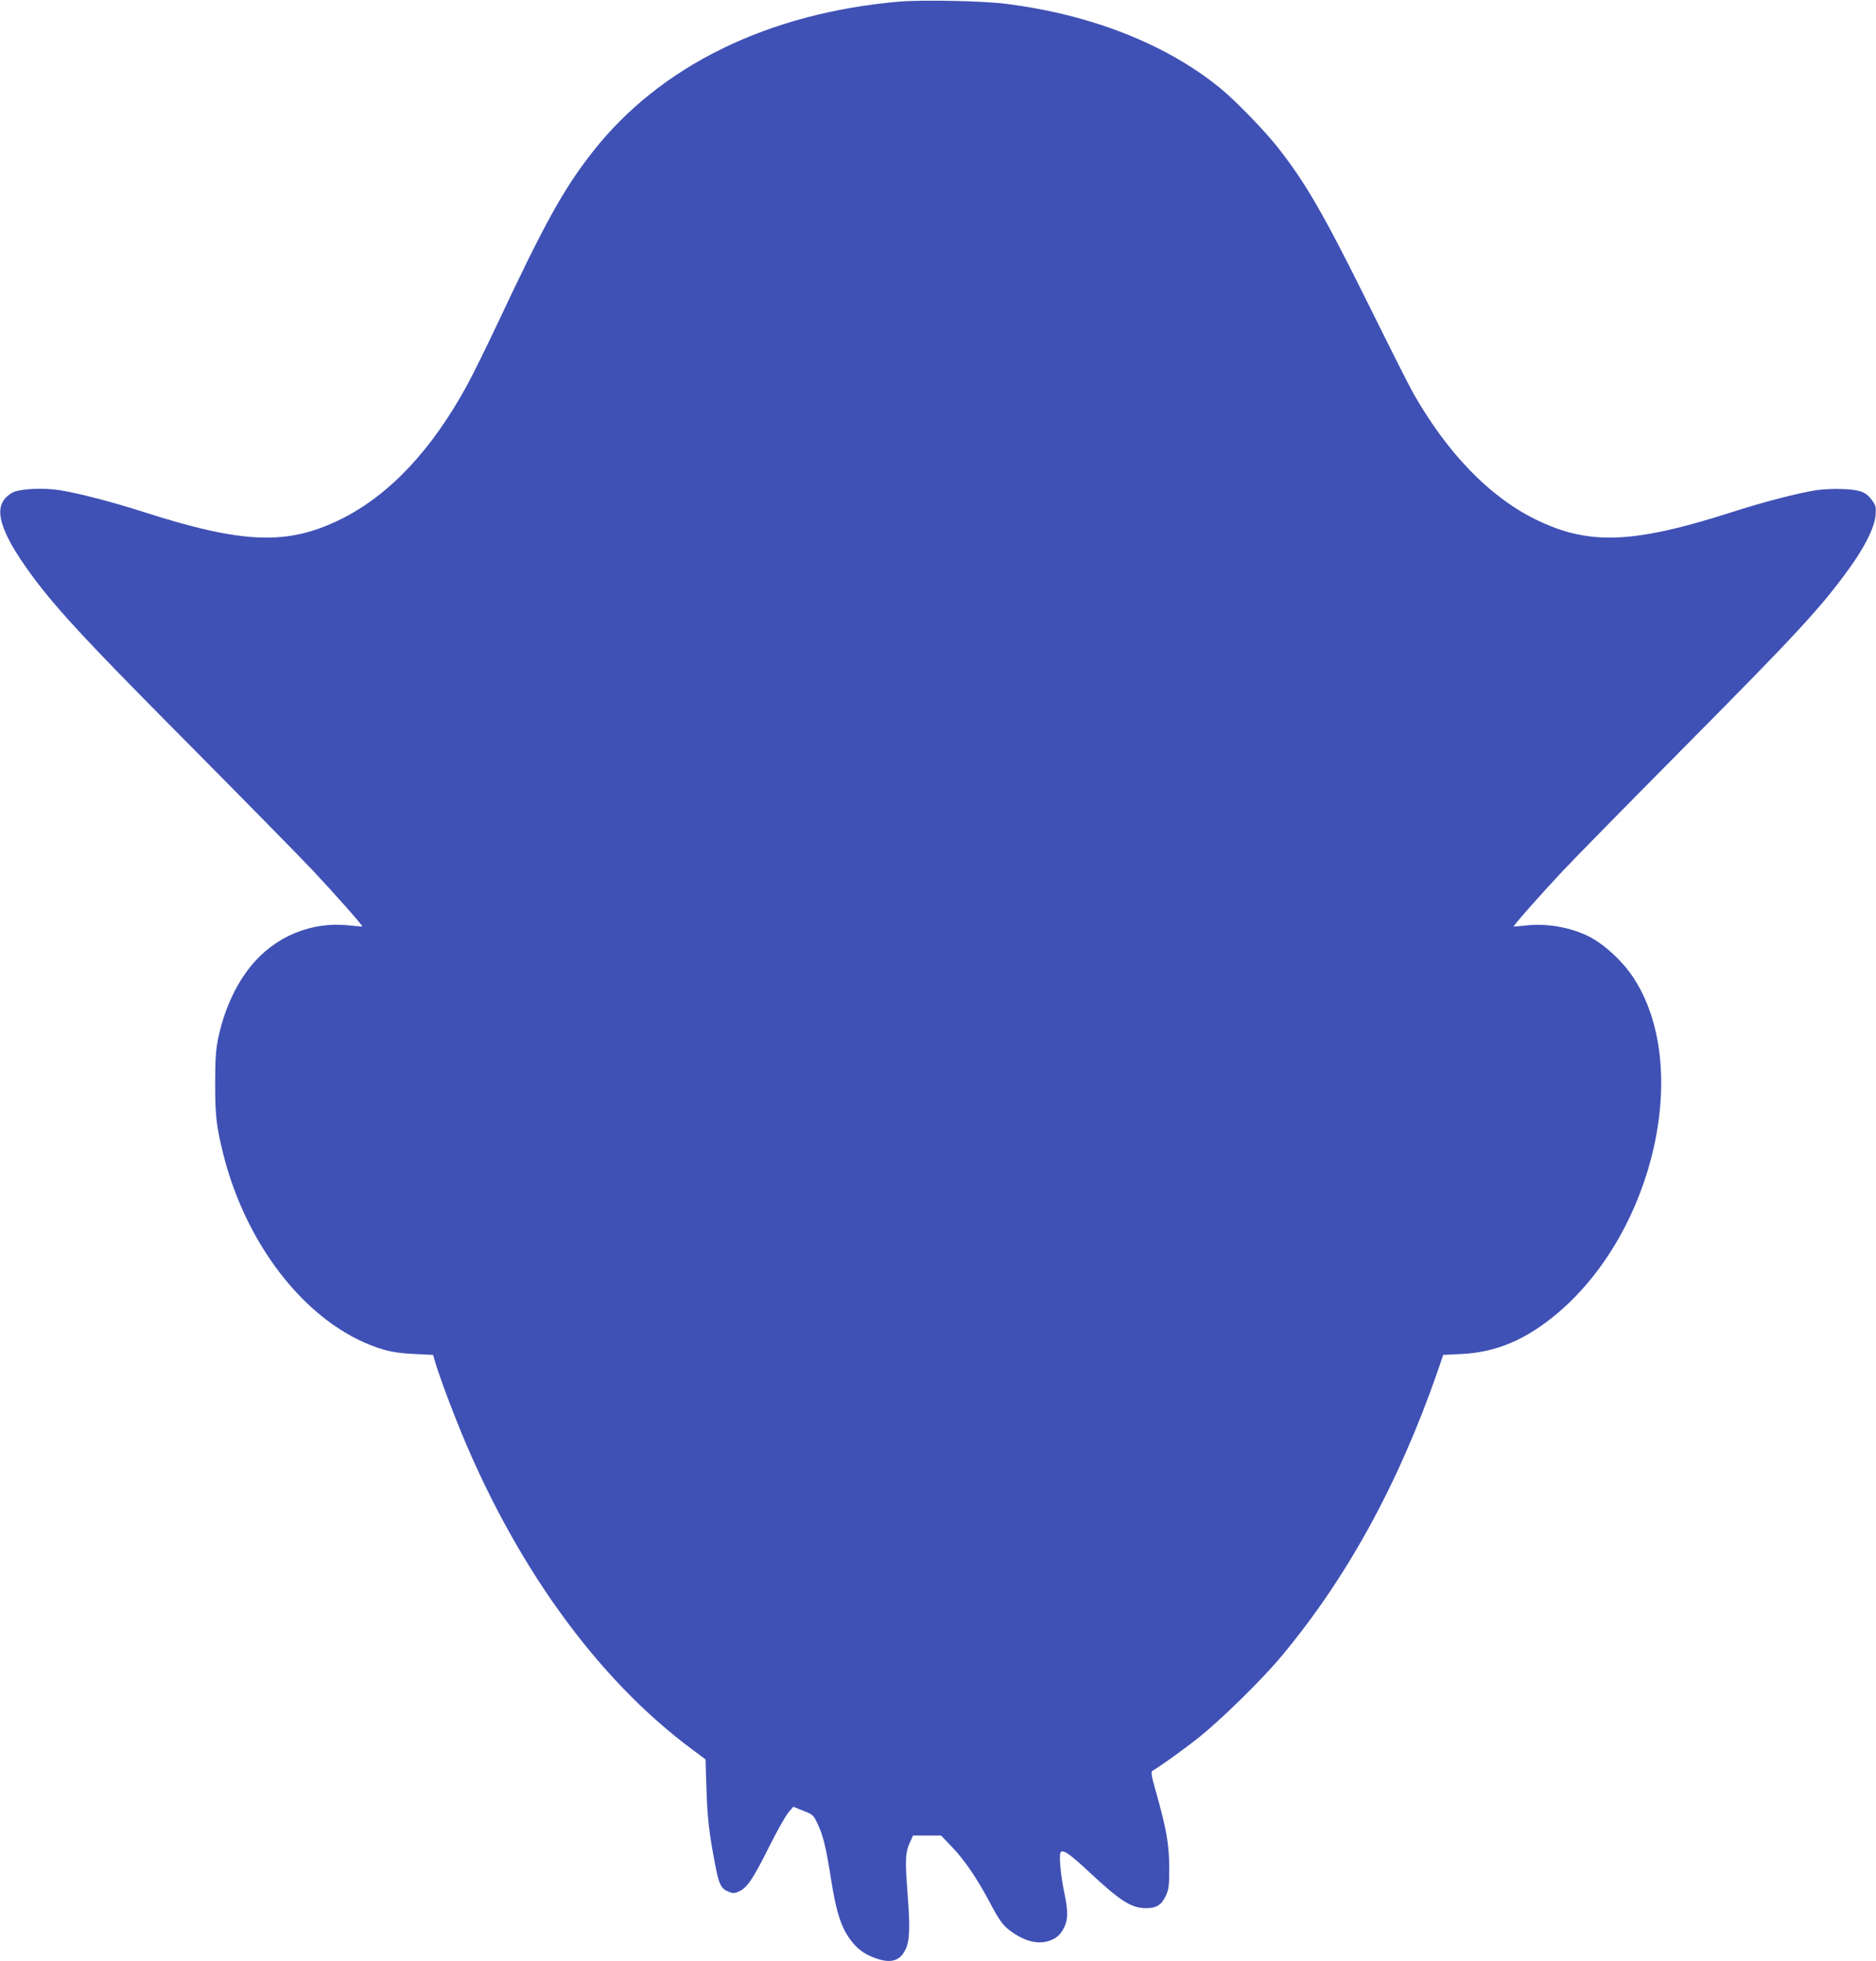 <?xml version="1.0" standalone="no"?>
<!DOCTYPE svg PUBLIC "-//W3C//DTD SVG 20010904//EN"
 "http://www.w3.org/TR/2001/REC-SVG-20010904/DTD/svg10.dtd">
<svg version="1.0" xmlns="http://www.w3.org/2000/svg"
 width="1225pt" height="1280pt" viewBox="0 0 1225 1280"
 preserveAspectRatio="xMidYMid meet">
<g transform="translate(0,1280) scale(0.1,-0.1)"
fill="#3f51b5" stroke="none">
<path d="M5879 12790 c-862 -73 -1571 -420 -2012 -985 -190 -243 -309 -459
-626 -1133 -68 -144 -154 -318 -191 -386 -231 -424 -509 -719 -825 -875 -348
-172 -638 -161 -1289 48 -199 64 -422 122 -547 142 -112 17 -265 9 -309 -17
-96 -55 -103 -144 -26 -299 47 -95 157 -254 271 -390 156 -187 355 -396 955
-1000 349 -352 694 -703 766 -780 140 -149 325 -358 320 -362 -1 -1 -39 2 -85
7 -246 28 -487 -72 -644 -267 -102 -126 -176 -292 -214 -478 -14 -69 -18 -136
-18 -290 0 -208 8 -274 51 -450 156 -631 580 -1149 1054 -1285 49 -14 116 -24
196 -27 l122 -6 12 -41 c20 -71 80 -235 140 -386 368 -926 913 -1685 1544
-2151 l83 -62 6 -191 c6 -189 17 -289 58 -501 24 -125 37 -151 85 -171 29 -12
39 -12 67 0 53 22 92 78 195 284 53 107 112 211 130 232 l32 38 65 -26 c63
-25 67 -28 94 -86 36 -76 54 -149 86 -351 37 -237 70 -334 142 -423 41 -50 88
-82 157 -105 93 -32 151 -15 186 54 31 59 34 140 16 375 -17 221 -15 267 21
341 l15 33 92 0 91 0 70 -73 c82 -85 163 -204 243 -354 74 -140 95 -167 165
-213 75 -50 151 -68 215 -51 56 15 88 42 113 96 24 52 23 108 -2 225 -25 120
-36 255 -21 264 20 12 64 -20 182 -130 206 -192 275 -236 370 -238 70 -1 105
20 133 82 19 41 22 64 22 182 -1 151 -18 253 -85 489 -32 112 -36 137 -24 144
46 26 203 138 298 214 141 111 410 374 535 523 433 515 772 1133 1027 1866
l38 111 121 6 c228 11 424 95 630 270 631 537 871 1613 489 2189 -72 108 -186
213 -289 266 -117 59 -274 87 -406 72 -46 -5 -84 -8 -85 -7 -5 4 180 213 320
362 72 77 417 428 766 780 757 763 917 935 1101 1189 104 143 169 272 176 352
4 51 2 64 -19 93 -39 58 -79 75 -191 79 -55 3 -133 -1 -176 -7 -125 -20 -348
-78 -547 -142 -651 -209 -941 -220 -1289 -48 -302 149 -577 435 -799 827 -26
46 -154 300 -285 565 -302 609 -420 812 -607 1047 -93 115 -272 298 -369 377
-352 286 -841 478 -1395 548 -149 19 -542 27 -691 15z"/>
</g>
</svg>
